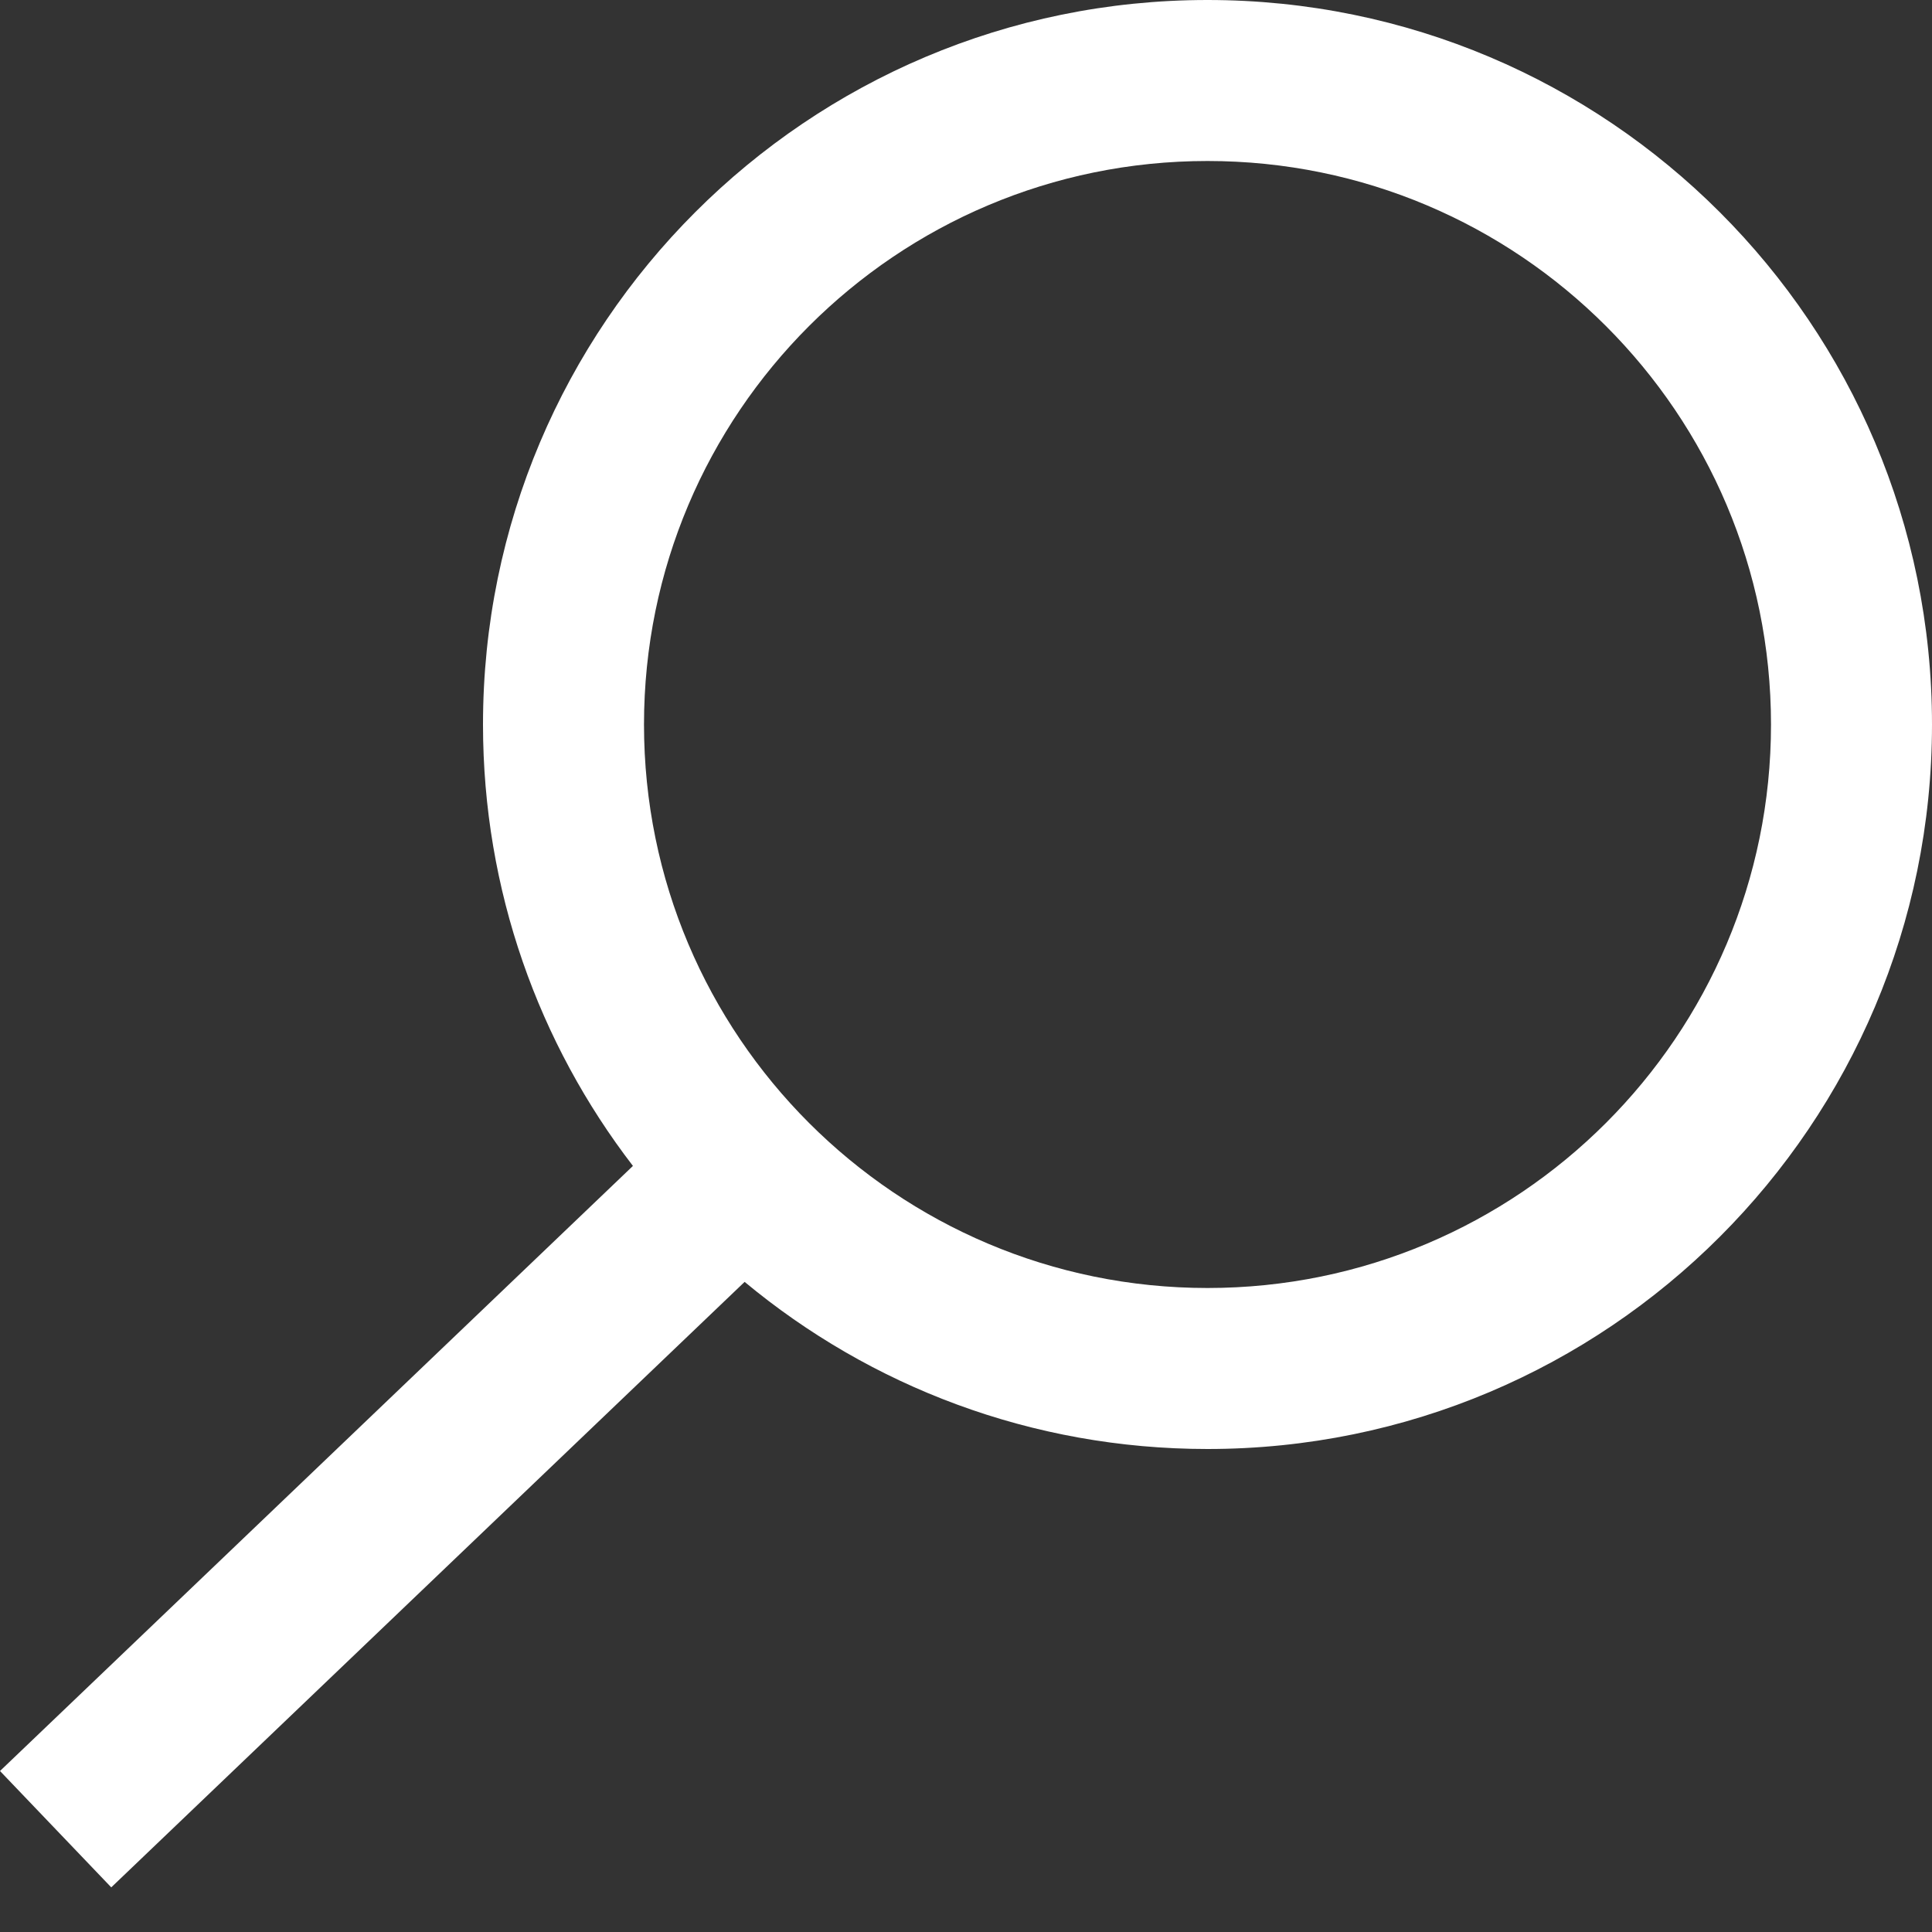 <svg width="48" height="48" viewBox="0 0 48 48" fill="none" xmlns="http://www.w3.org/2000/svg">
<rect x="0" y="0" width="48" height="48" fill="#333333" stroke="none"/>
<path fill-rule="evenodd" clip-rule="evenodd" d="M30 36C39.941 36 48 27.941 48 18C48 8.059 39.941 0 30 0C20.059 0 12 8.059 12 18C12 22.127 13.389 25.93 15.725 28.967L0 44L2.764 46.891L18.5 31.848C21.619 34.441 25.627 36 30 36ZM30 32C22.268 32 16 25.732 16 18C16 10.268 22.268 4 30 4C37.732 4 44 10.268 44 18C44 25.732 37.732 32 30 32Z" fill="white"/>
</svg>
